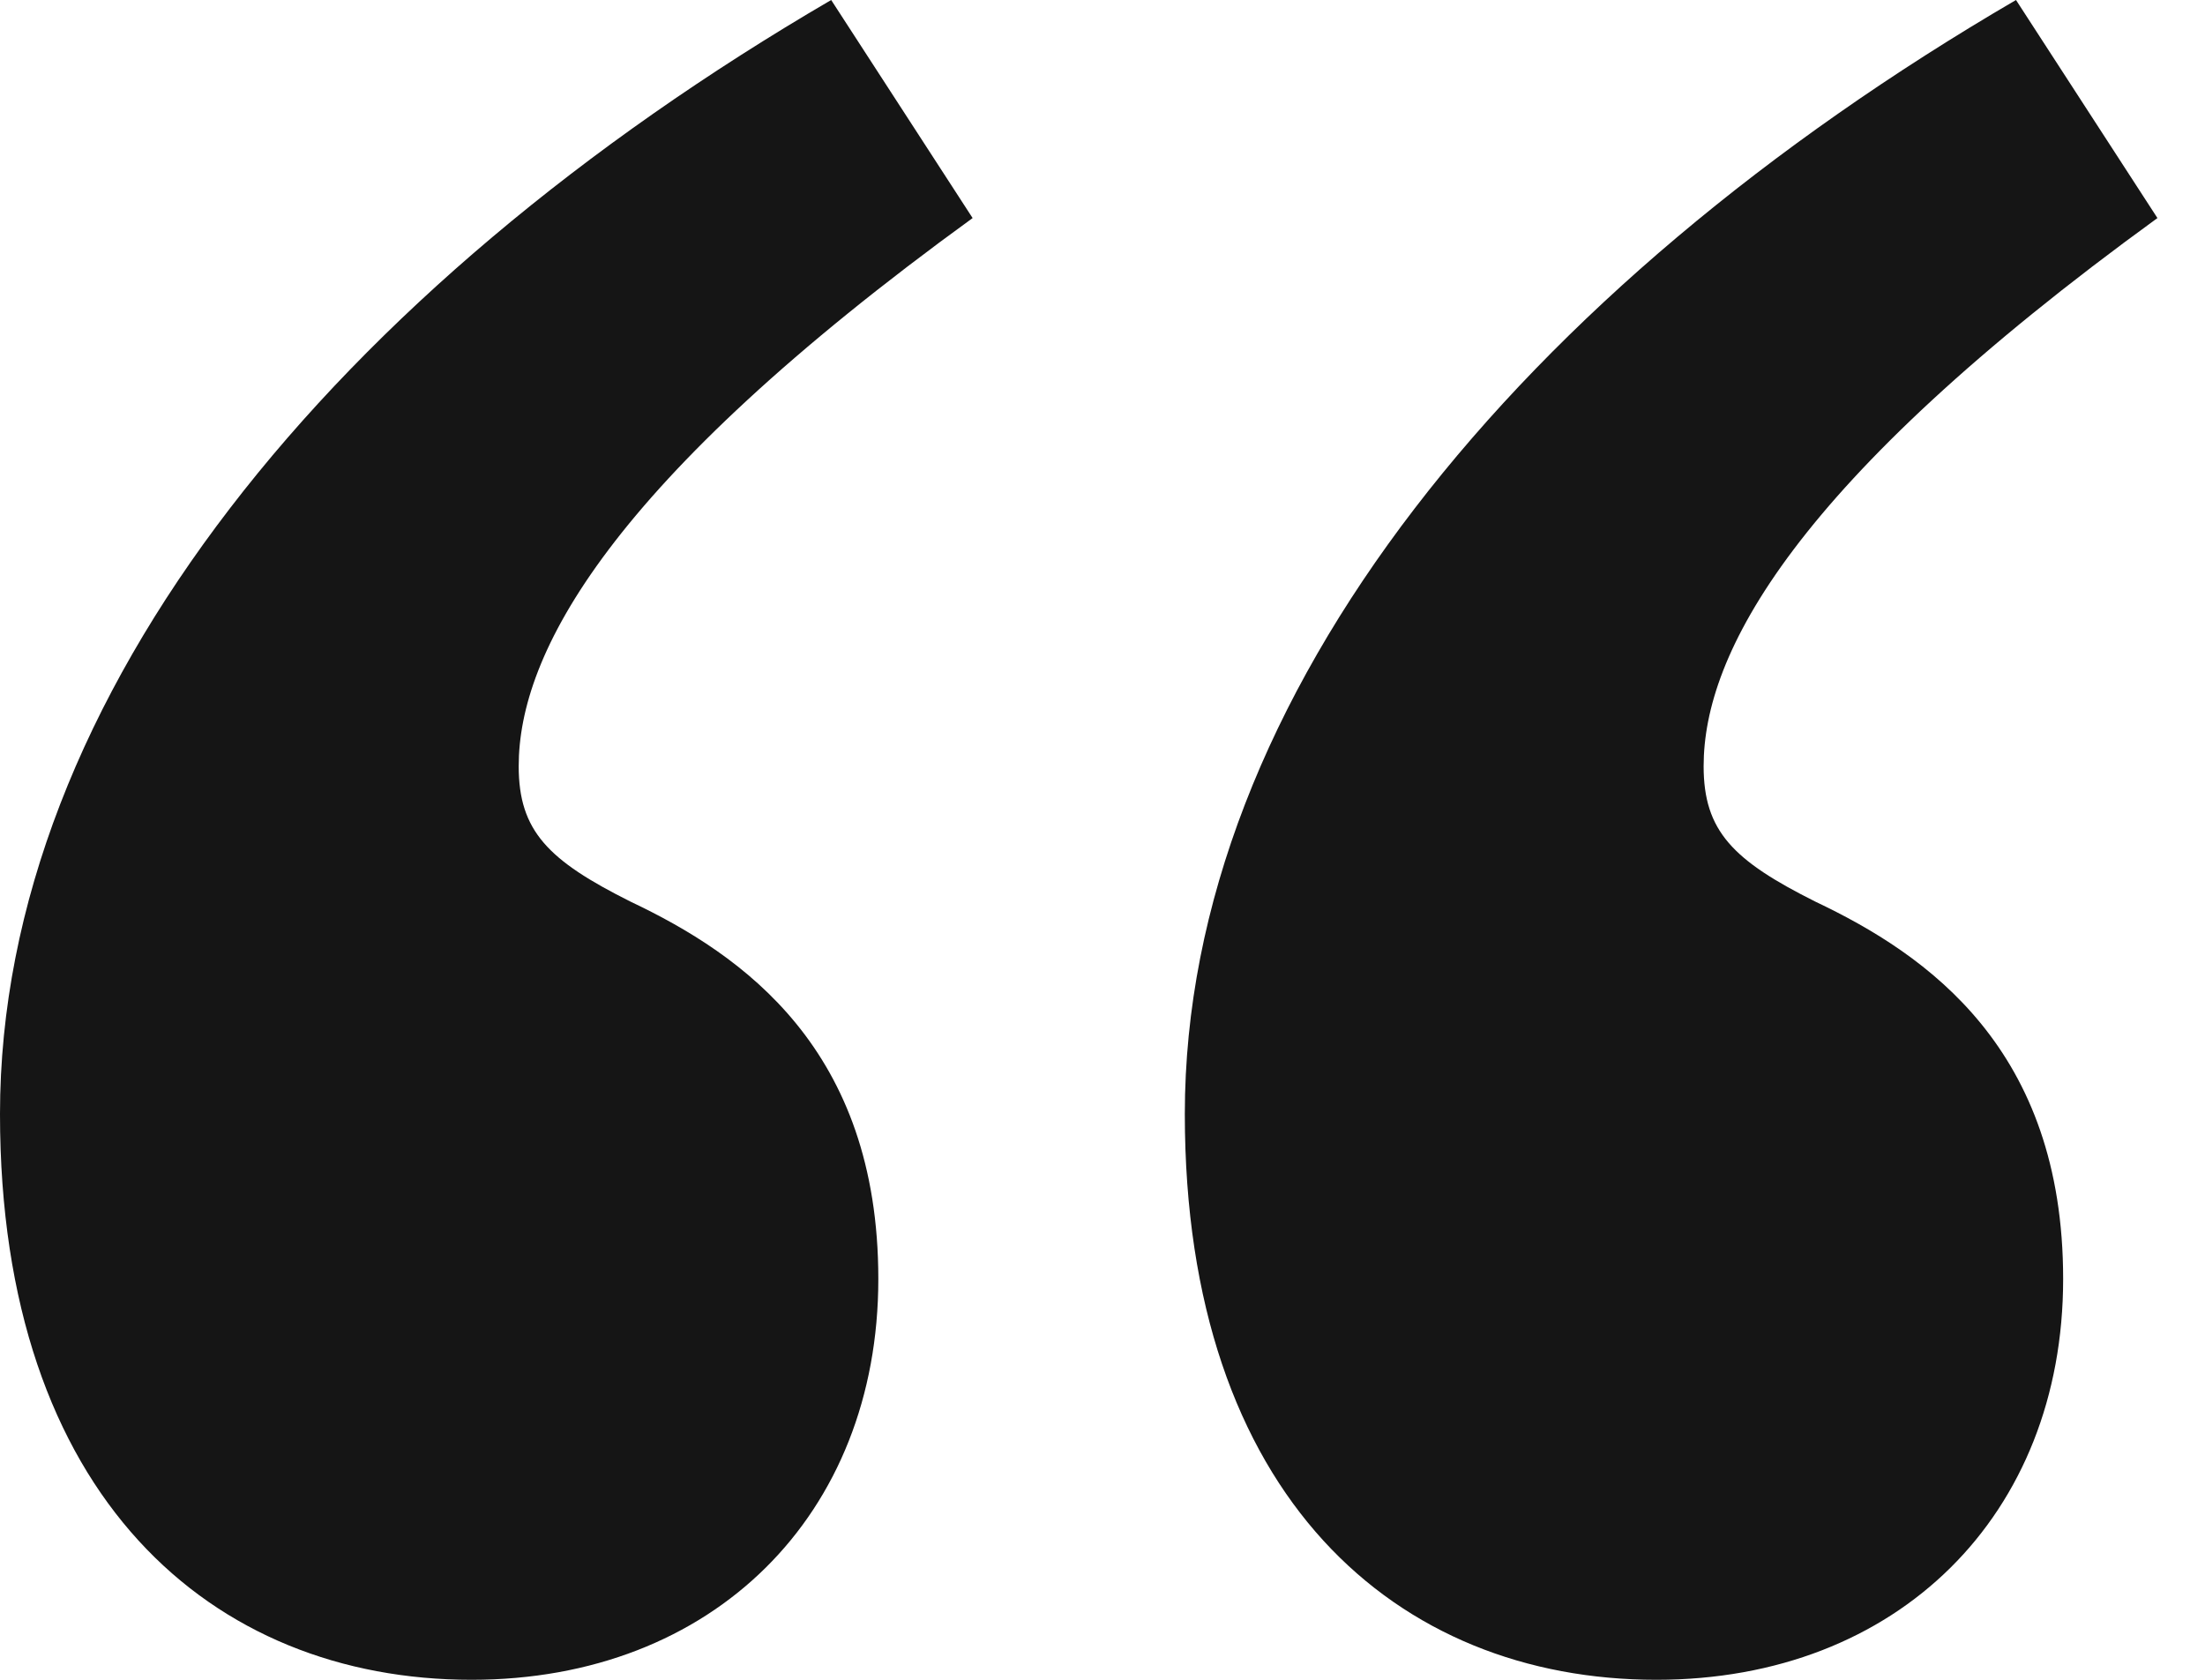 <svg width="21" height="16" viewBox="0 0 21 16" fill="none" xmlns="http://www.w3.org/2000/svg">
<path d="M4.94 7.298C4.94 7.916 5.221 8.196 6.007 8.589C7.074 9.095 8.365 9.993 8.365 12.182C8.365 14.428 6.793 16 4.491 16C2.021 16 0 14.26 0 10.611C0 6.625 3.2 2.751 7.916 0L9.263 2.077C5.782 4.604 4.94 6.232 4.94 7.298ZM16.225 7.298C16.225 7.916 16.505 8.196 17.291 8.589C18.358 9.095 19.649 9.993 19.649 12.182C19.649 14.428 18.077 16 15.775 16C13.305 16 11.284 14.26 11.284 10.611C11.284 6.625 14.484 2.751 19.2 0L20.547 2.077C17.067 4.604 16.225 6.232 16.225 7.298Z" fill="#151515"/>
</svg>
